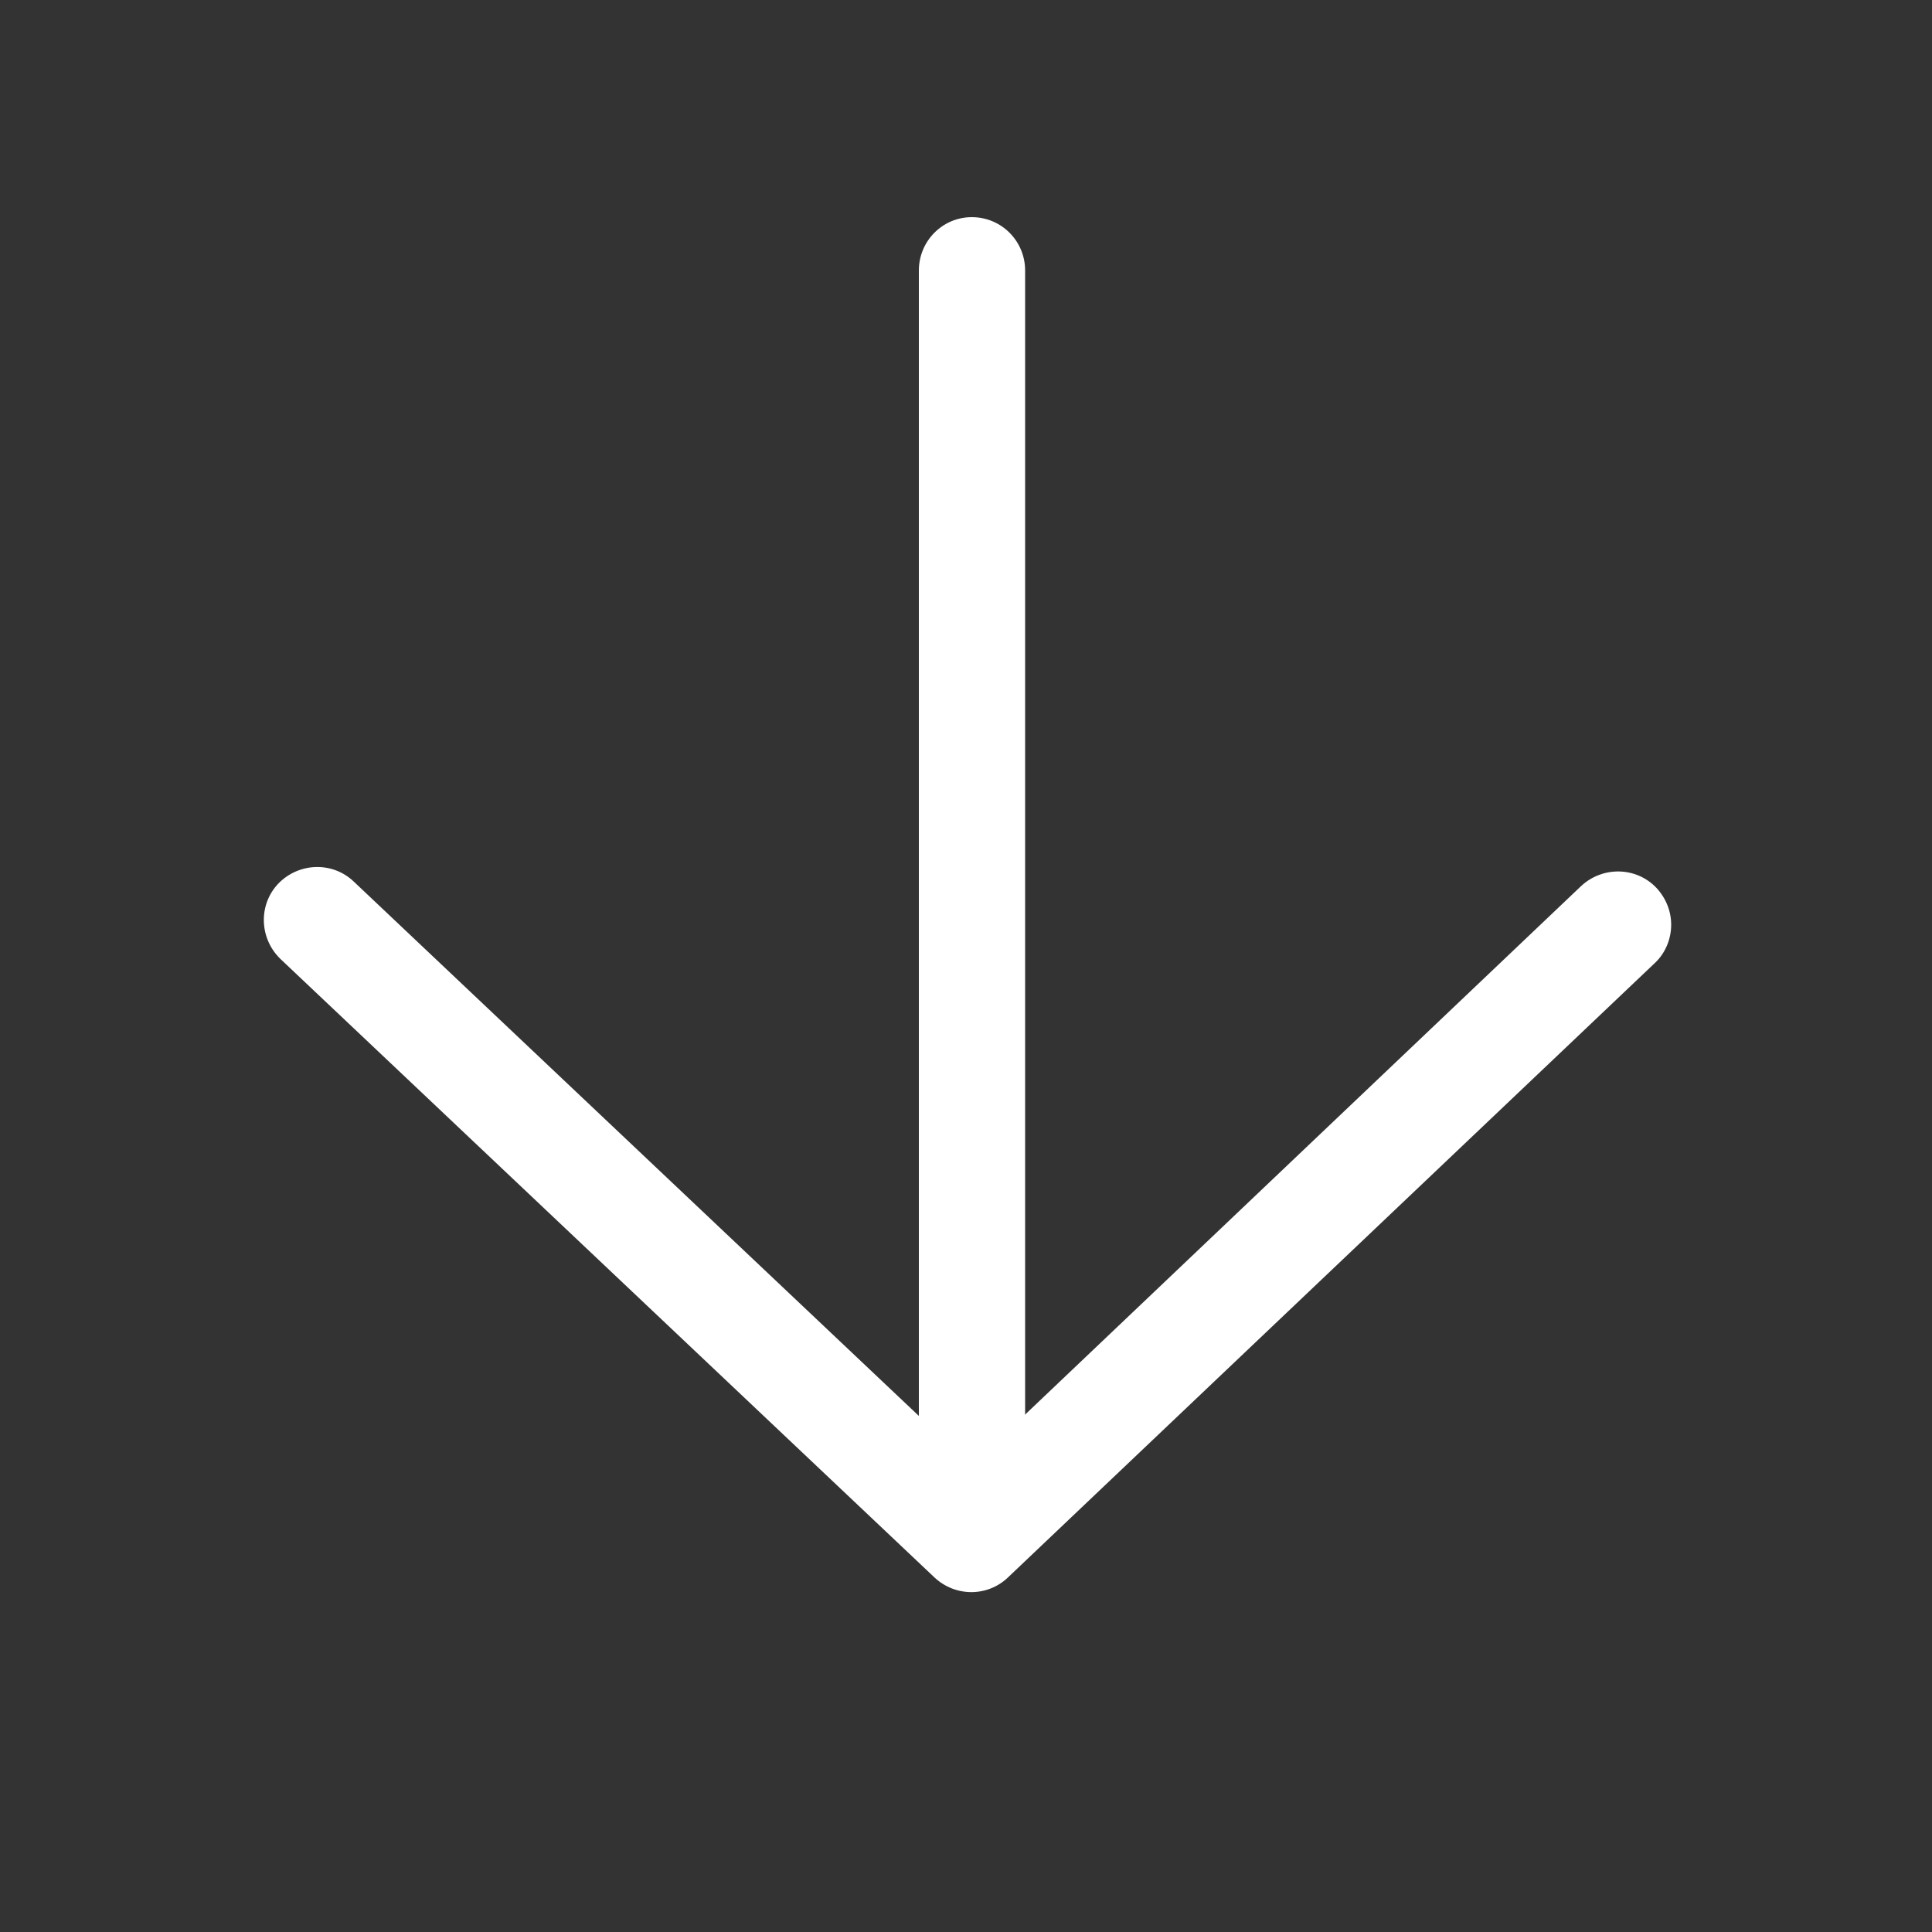 <svg xmlns="http://www.w3.org/2000/svg" viewBox="0 0 50 50" width="50" height="50">
	<rect x="0" y="0" width="50" height="50" fill="#333333" stroke="none"/>
	<style>
		tspan { white-space:pre }
		.shp0 { fill: #ffffff } 
	</style>
	<g id="Layer">
		<g id="Layer">
			<path id="Layer" class="shp0" d="M43.25 23.93C43.25 24.29 43.11 24.66 42.82 24.93L26.09 40.82C25.56 41.33 24.73 41.33 24.19 40.83L7.26 24.82C6.71 24.29 6.68 23.42 7.2 22.87C7.73 22.32 8.6 22.29 9.15 22.81L25.14 37.93L40.92 22.93C41.48 22.41 42.35 22.43 42.87 22.98C43.12 23.25 43.25 23.59 43.25 23.93Z" />
			<path id="Layer" class="shp0" d="M26.53 7L26.53 38.35C26.53 39.11 25.91 39.73 25.15 39.73C24.39 39.73 23.78 39.11 23.78 38.35L23.78 7C23.78 6.24 24.39 5.62 25.15 5.62C25.92 5.62 26.53 6.24 26.53 7Z" />
		</g>
	</g>
</svg>